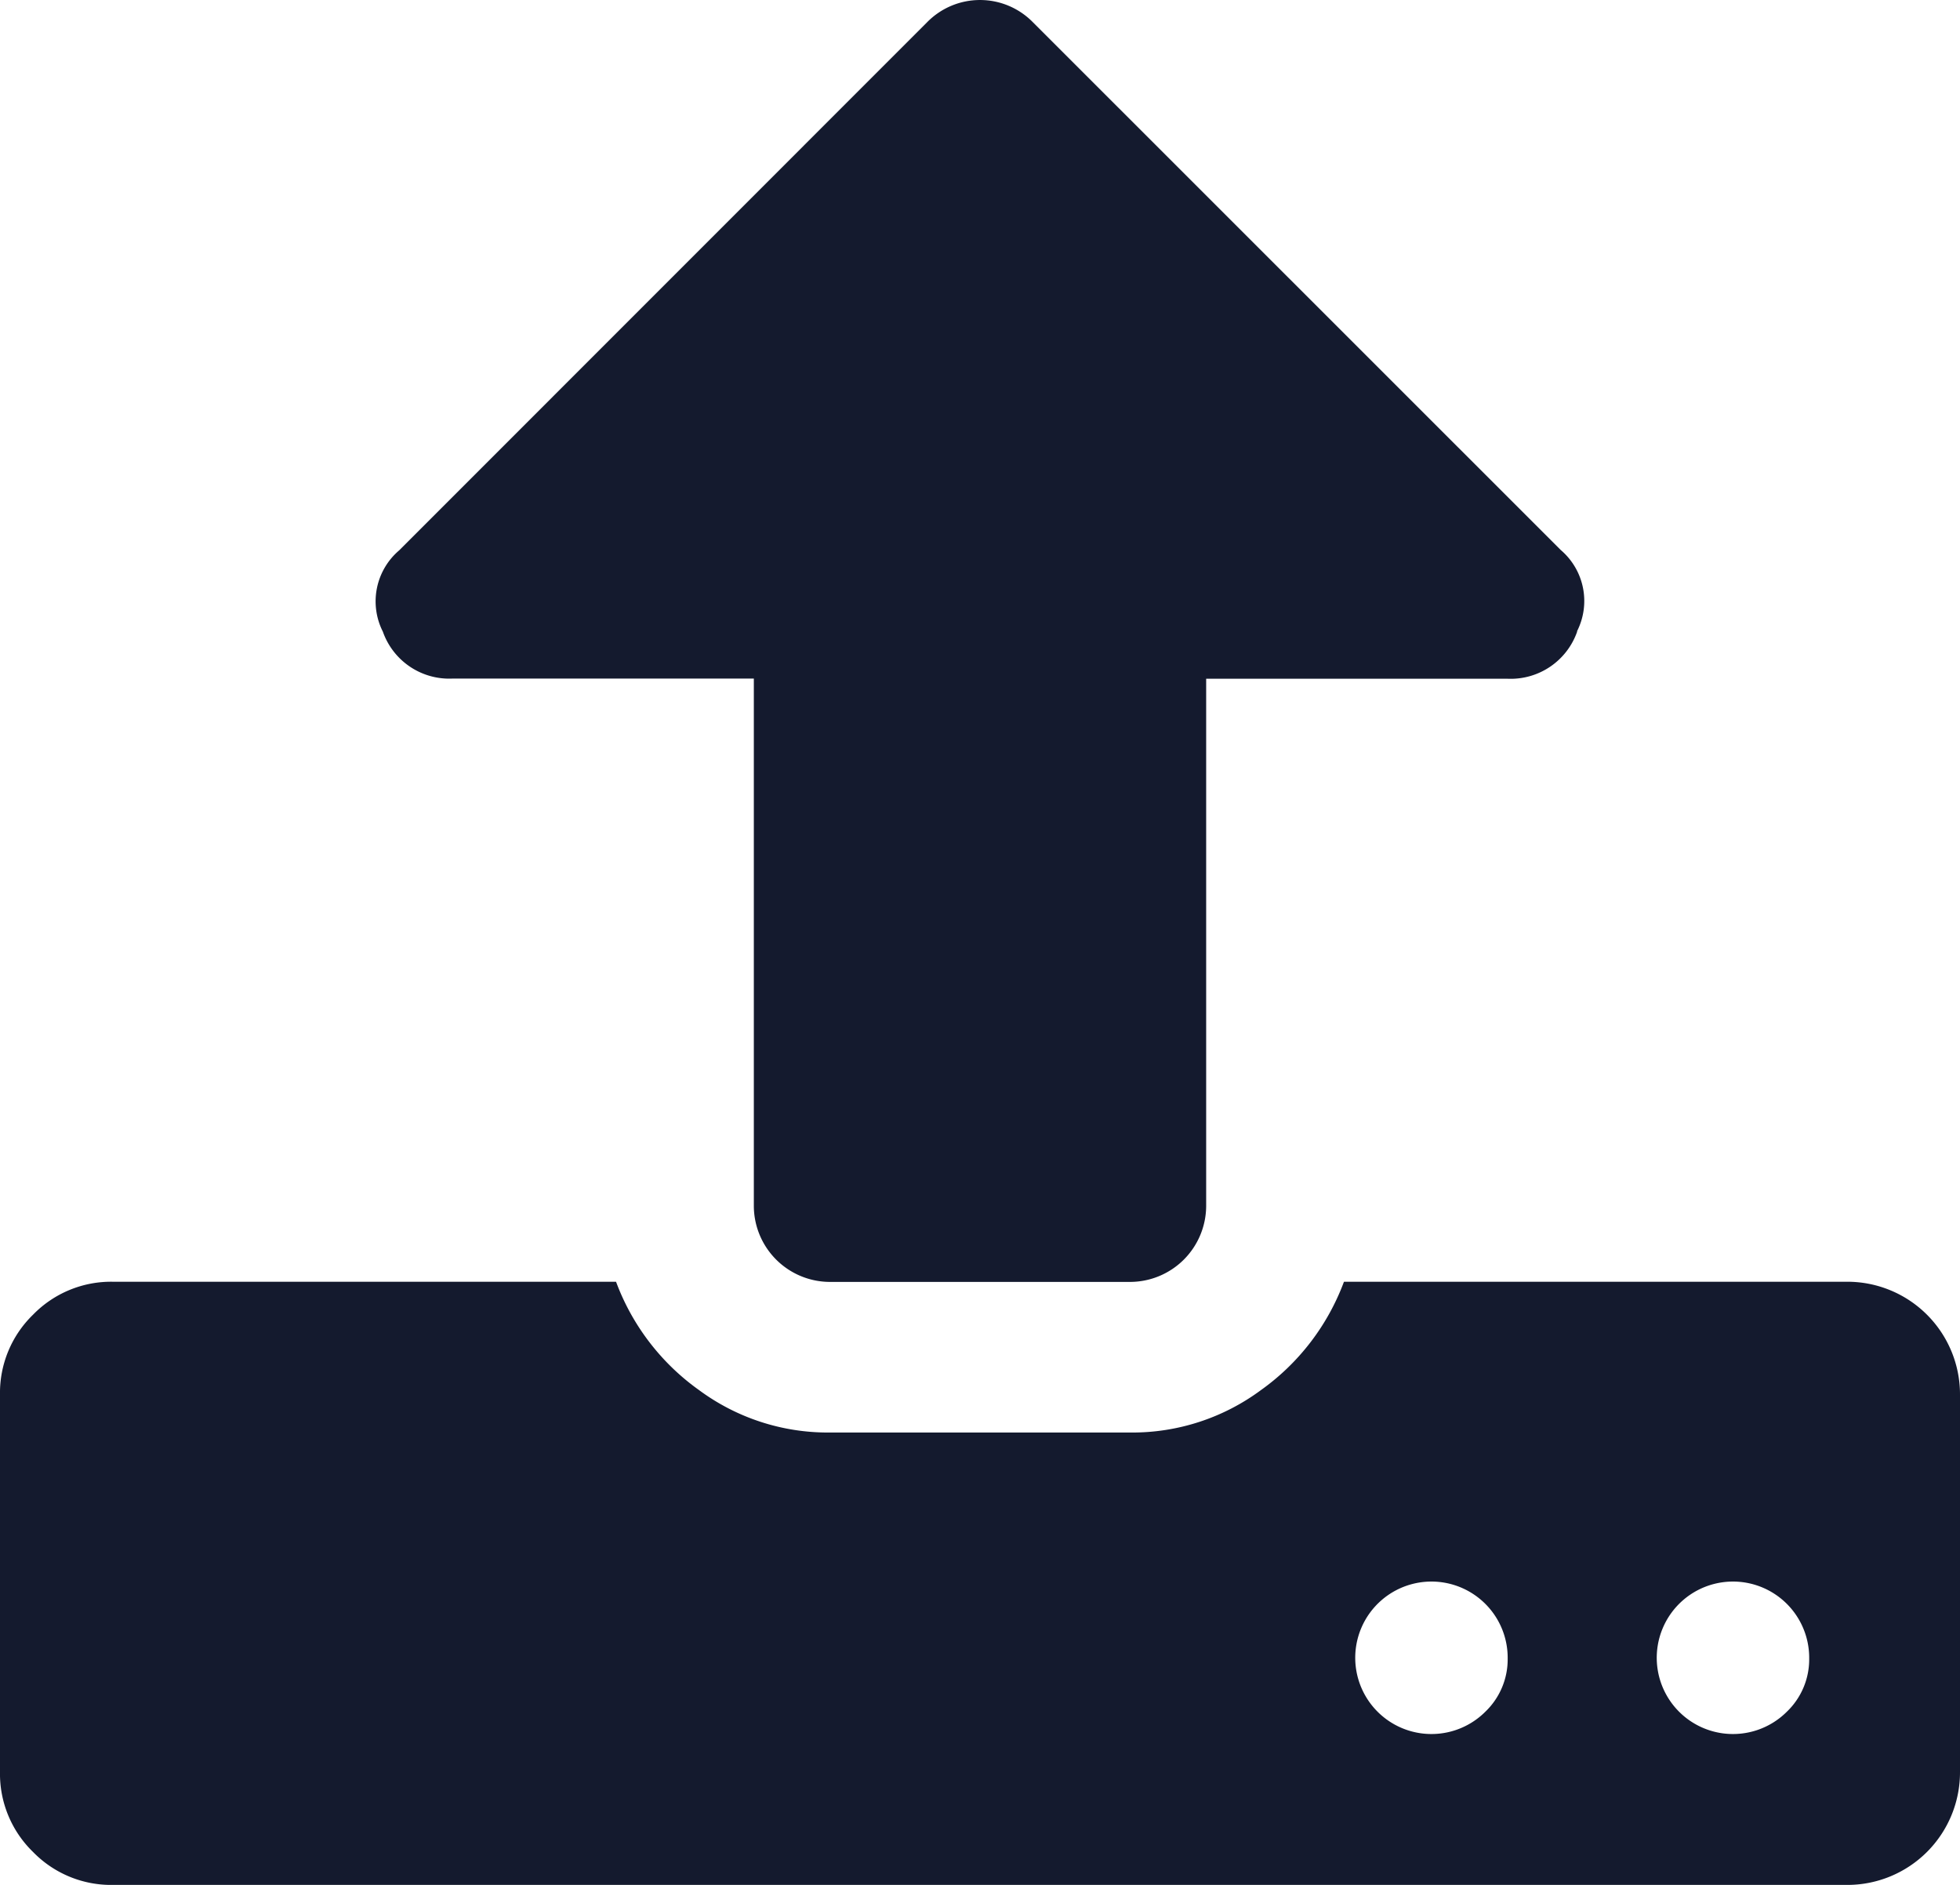 <svg xmlns="http://www.w3.org/2000/svg" width="36" height="34.616" viewBox="0 0 36 34.616"><defs><style>.a{fill:#141a2e;}</style></defs><path class="a" d="M27.692,30.462a1.4,1.4,0,1,0-.411.974,1.331,1.331,0,0,0,.411-.974Zm5.538,0a1.4,1.4,0,1,0-.411.974,1.331,1.331,0,0,0,.411-.974ZM36,25.616v6.923a2.069,2.069,0,0,1-2.077,2.077H2.077A2,2,0,0,1,.606,34.01,2,2,0,0,1,0,32.539V25.616a2,2,0,0,1,.606-1.471,2,2,0,0,1,1.471-.606h9.238a4.264,4.264,0,0,0,1.525,1.99,3.977,3.977,0,0,0,2.391.779h5.538a3.968,3.968,0,0,0,2.391-.779,4.27,4.27,0,0,0,1.525-1.99h9.238A2.069,2.069,0,0,1,36,25.616ZM28.968,11.6a1.293,1.293,0,0,1-1.276.865H22.154v9.692a1.4,1.4,0,0,1-1.385,1.385H15.231a1.4,1.4,0,0,1-1.385-1.385V12.462H8.308A1.292,1.292,0,0,1,7.032,11.6a1.23,1.23,0,0,1,.3-1.493L17.026.411a1.36,1.36,0,0,1,1.948,0L28.666,10.1a1.23,1.23,0,0,1,.3,1.493Z"/></svg>
